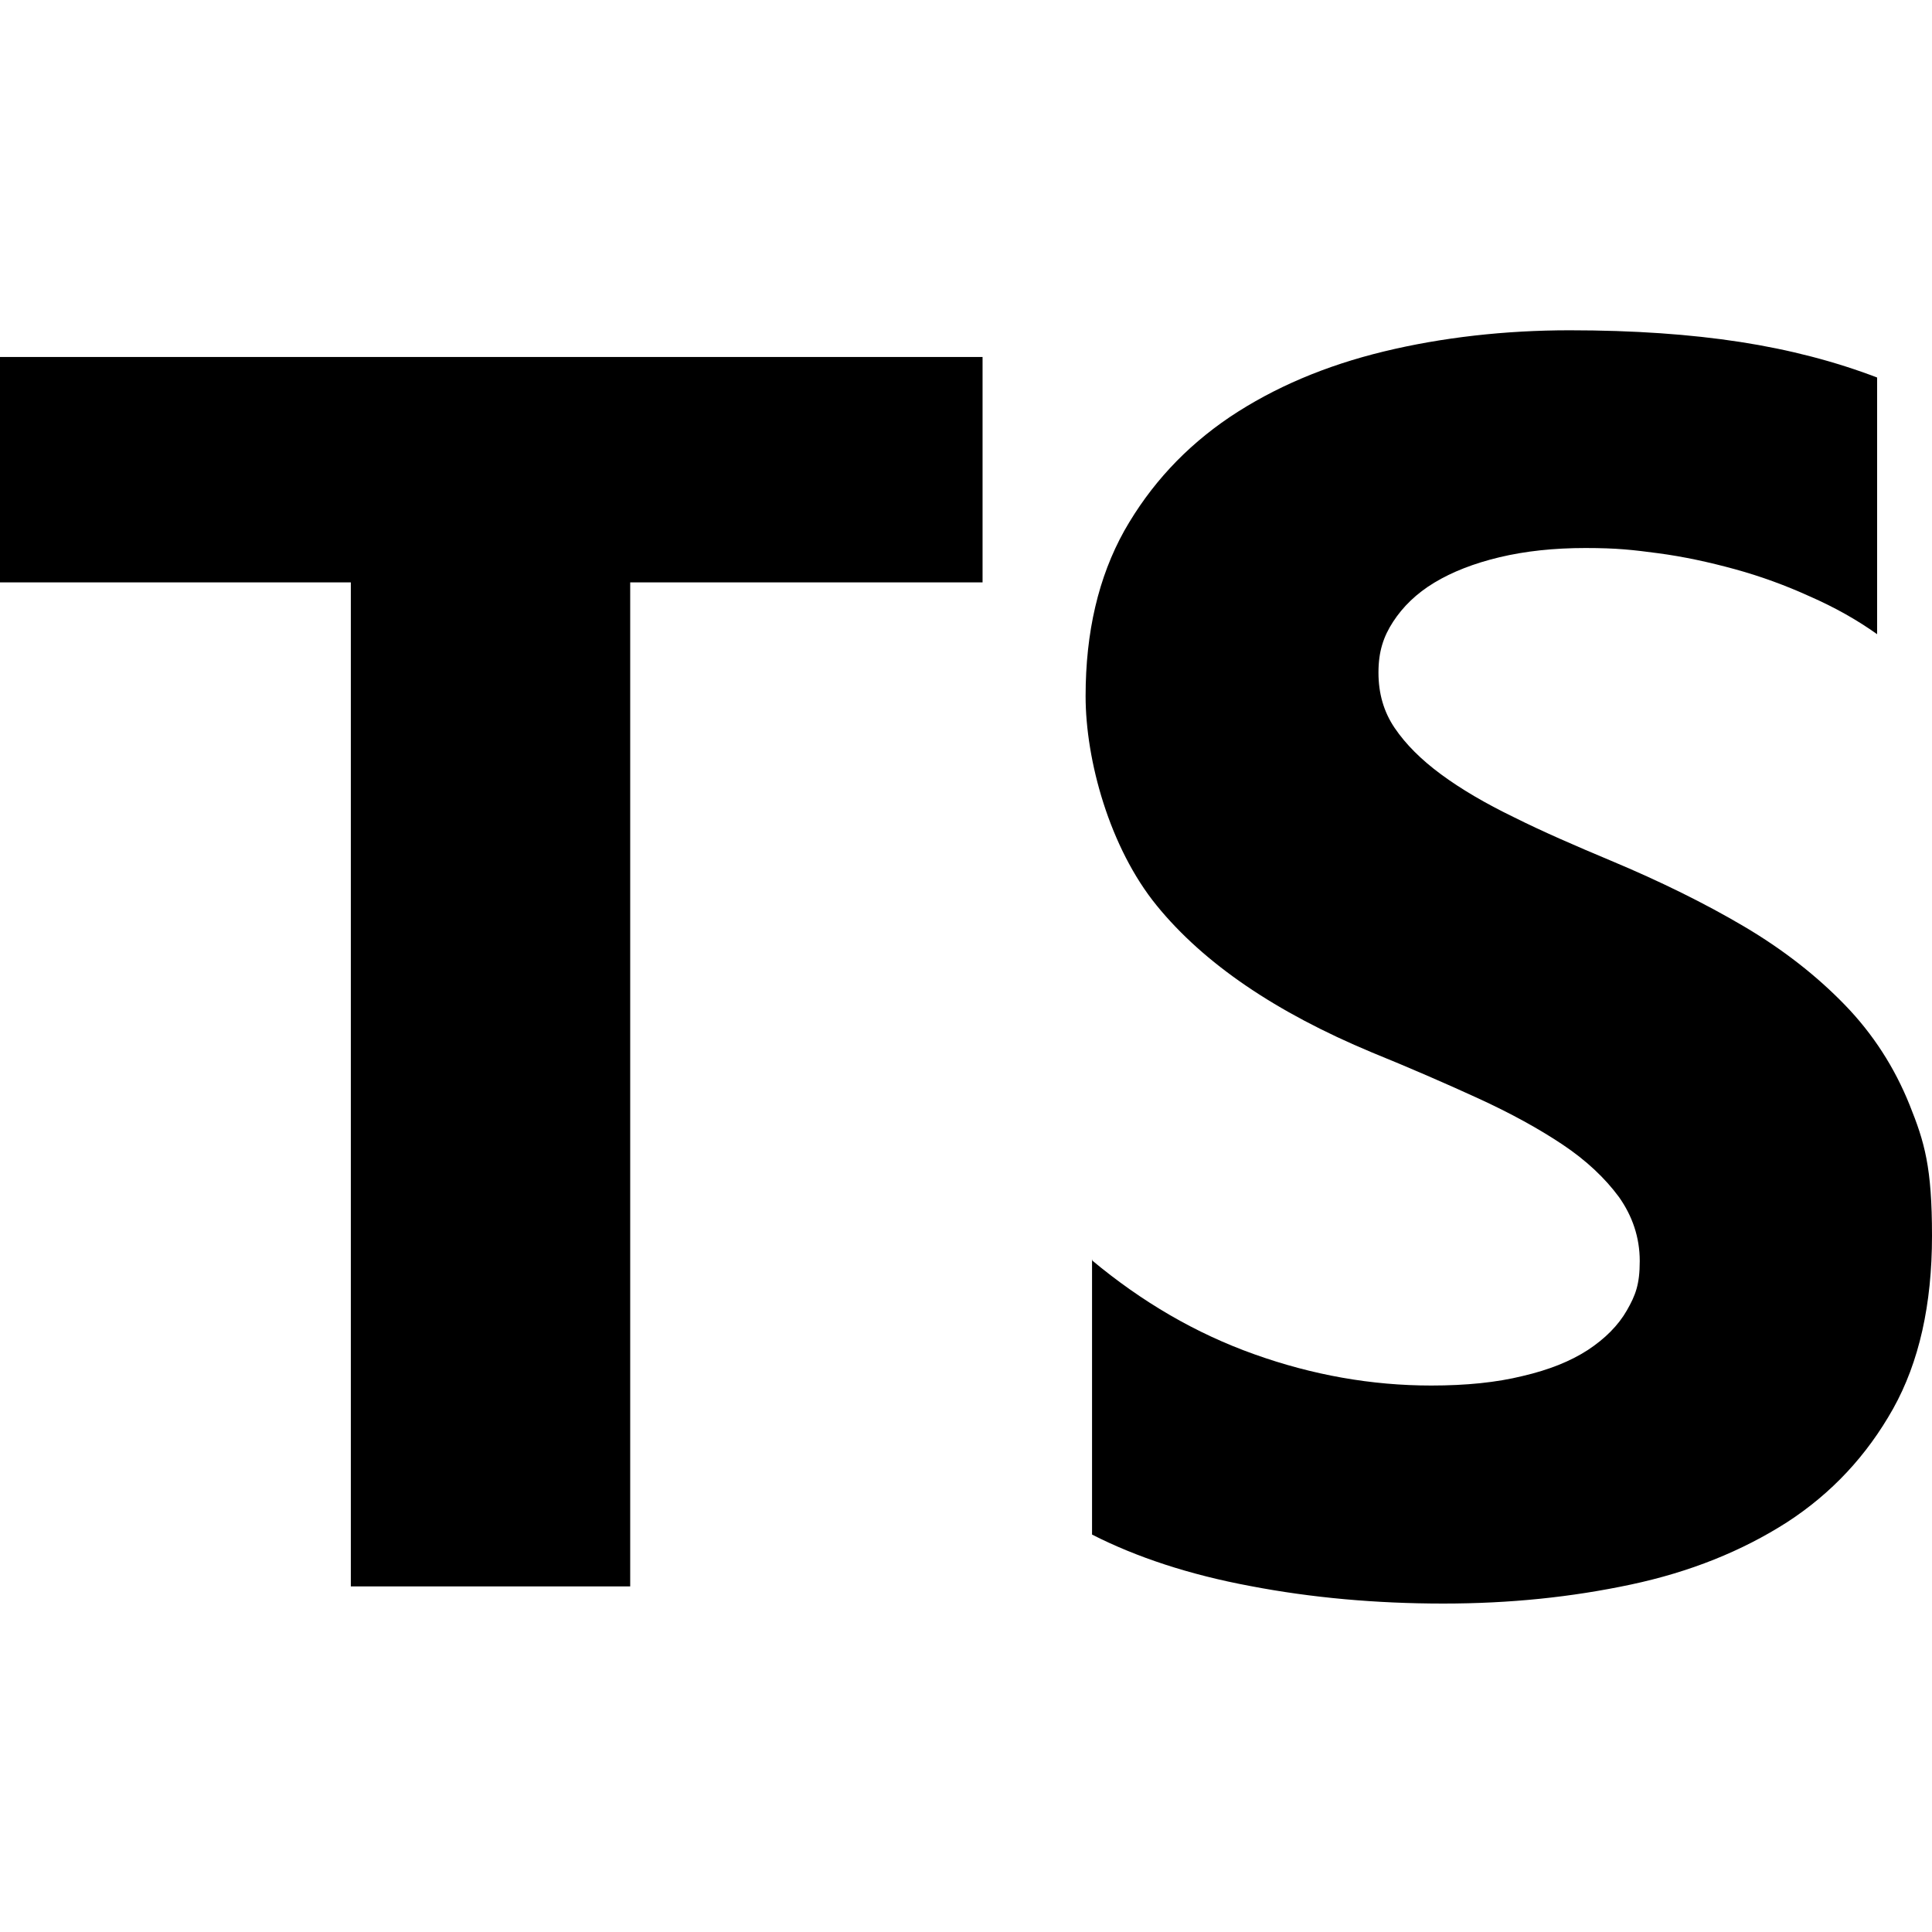<?xml version="1.0" encoding="UTF-8"?>
<svg xmlns="http://www.w3.org/2000/svg" version="1.1" viewBox="0 0 630 630">
  <defs>
    <style>
      .cls-1 {
        fill-rule: evenodd;
      }
    </style>
  </defs>
  <!-- Generator: Adobe Illustrator 28.6.0, SVG Export Plug-In . SVG Version: 1.2.0 Build 709)  -->
  <g>
    <g id="Layer_1">
      <g id="Layer_1-2" data-name="Layer_1">
        <path class="cls-1" d="M356.1,410.7v89.7c14.5,7.4,31.8,13.1,51.7,16.8,19.8,3.8,40.9,5.7,62.8,5.7s41.9-2.1,61.2-6.2c19.3-4.1,36.2-10.9,50.9-20.3,14.5-9.4,26-21.7,34.6-37,8.5-15.2,12.7-34,12.7-56.4s-2.4-30.5-7.3-42.7-11.9-23.1-21.1-32.6c-9.2-9.5-20.2-18.1-32.9-25.6-12.7-7.5-27.3-14.7-43.3-21.4-11.7-4.9-22.3-9.5-31.7-14.2-9.3-4.5-17.3-9.2-23.8-14-6.5-4.8-11.5-9.8-15.1-15.1s-5.3-11.3-5.3-18.1,1.6-11.7,4.8-16.6,7.6-9.2,13.4-12.7c5.8-3.5,12.9-6.3,21.3-8.3s17.7-3,28-3,15.4.6,23.7,1.7c8.3,1.1,16.6,2.9,25,5.2,8.4,2.3,16.6,5.3,24.5,8.9,8,3.5,15.3,7.6,21.9,12.3v-83.7c-13.6-5.2-28.5-9.1-44.7-11.6s-34.7-3.8-55.6-3.8-41.5,2.3-60.5,6.9-35.8,11.7-50.3,21.4c-14.5,9.8-25.9,22.1-34.4,37.1-8.4,15.1-12.6,33-12.6,53.9s7.8,49.4,23.2,68.3,38.8,34.8,70.2,47.9c12.3,5,23.8,10,34.5,14.9s19.8,9.9,27.6,15.1c7.8,5.2,13.9,11,18.4,17.1,4.4,6.2,6.8,13.2,6.8,20.9s-1.4,11.2-4.2,16.1-7.1,9.2-12.7,12.9c-5.7,3.7-12.7,6.5-21.3,8.5-8.5,2.1-18.4,3.1-29.8,3.1-19.4,0-38.7-3.4-57.7-10.2-19.1-6.8-36.7-17.1-53-30.7h.3ZM205.5,189.9h114.9v-73.5H0v73.5h114.4v327.4h91.1V189.9h0Z"/>
      </g>
    </g>
  </g>
</svg>